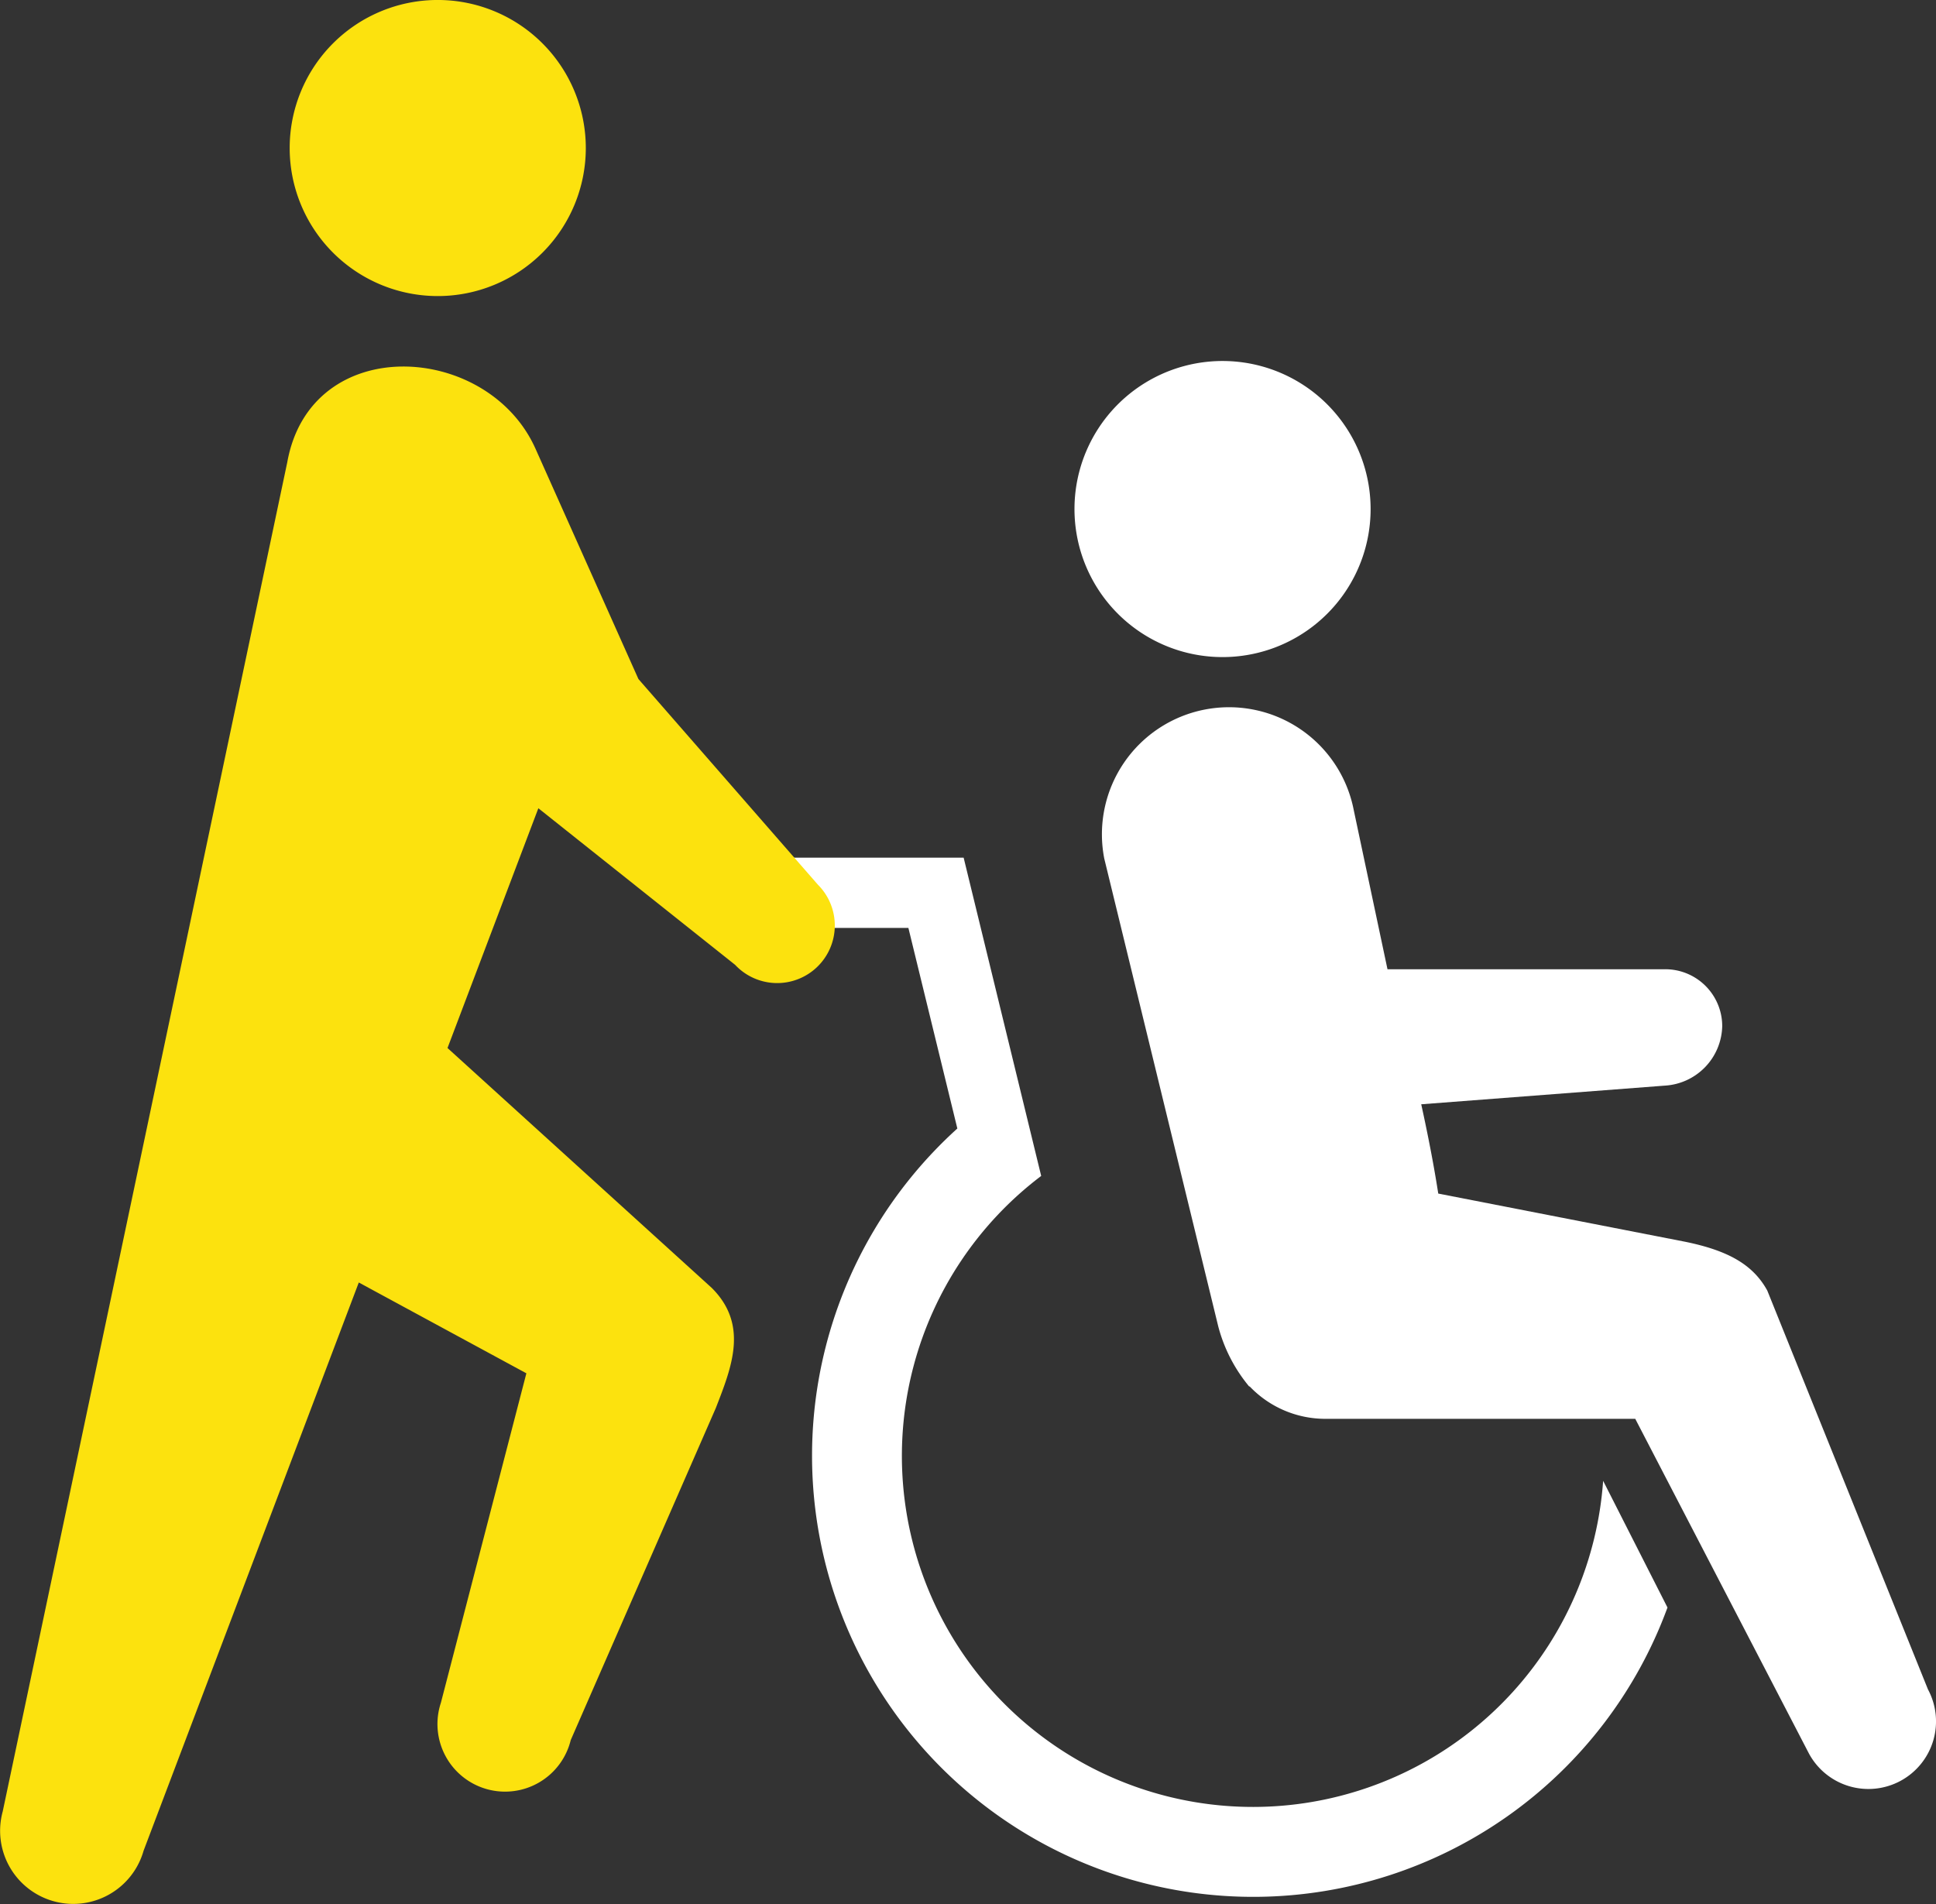 <svg xmlns="http://www.w3.org/2000/svg" width="90.953" height="89.476" viewBox="0 0 90.953 89.476"><rect x="0" y="0" width="90.953" height="89.476" fill="#333333" stroke="none"/><defs><style>.a{fill:#fff;}.b{fill:#fce20e;}</style></defs><g transform="translate(-298.808 -145.98)"><g transform="translate(332.884 162.941)"><path class="a" d="M383.4,176.922a6.956,6.956,0,1,1-6.716-7.186A6.957,6.957,0,0,1,383.4,176.922Z" transform="translate(-353.089 -169.731)"/><path class="a" d="M410.1,238.644l-7.542-18.723c-.681-1.245-1.885-1.887-3.839-2.29L387.1,215.363c-.074-.469-.294-1.892-.8-4.195l11.434-.876a2.866,2.866,0,0,0,2.707-2.8,2.676,2.676,0,0,0-2.707-2.669H384.715l-1.585-7.477a5.97,5.97,0,1,0-11.722,2.272l5.356,21.986a7.322,7.322,0,0,0,1.45,2.82c.006.006.018,0,.026,0a4.908,4.908,0,0,0,3.557,1.523h14.558l8.164,15.735a3.176,3.176,0,0,0,5.579-3.038Z" transform="translate(-353.607 -176.243)"/><path class="a" d="M387.764,231.691a16.493,16.493,0,1,1-26.4-14.325l-1.074-4.411h0l-2.569-10.543H346.525v3.3h8.6l2.3,9.425a20.727,20.727,0,1,0,33.362,22.507Z" transform="translate(-346.525 -179.074)"/></g><g transform="translate(298.808 145.98)"><path class="b" d="M324.822,159.891a6.956,6.956,0,1,0-6.956-6.956A6.957,6.957,0,0,0,324.822,159.891Z" transform="translate(-304.257 -145.98)"/><path class="b" d="M337.265,194.481l-8.464-9.7-4.832-10.814c-2.239-5.027-10.565-5.5-11.665.628l-13.368,63.393a3.435,3.435,0,0,0,6.617,1.847l10.111-26.7,7.873,4.267-4.016,15.481a3.176,3.176,0,1,0,6.1,1.753l6.815-15.6c.758-1.949,1.543-3.912-.184-5.641l-12.42-11.277,4.268-11.266,9.242,7.356a2.707,2.707,0,1,0,3.918-3.736Z" transform="translate(-298.808 -152.876)"/></g></g></svg>